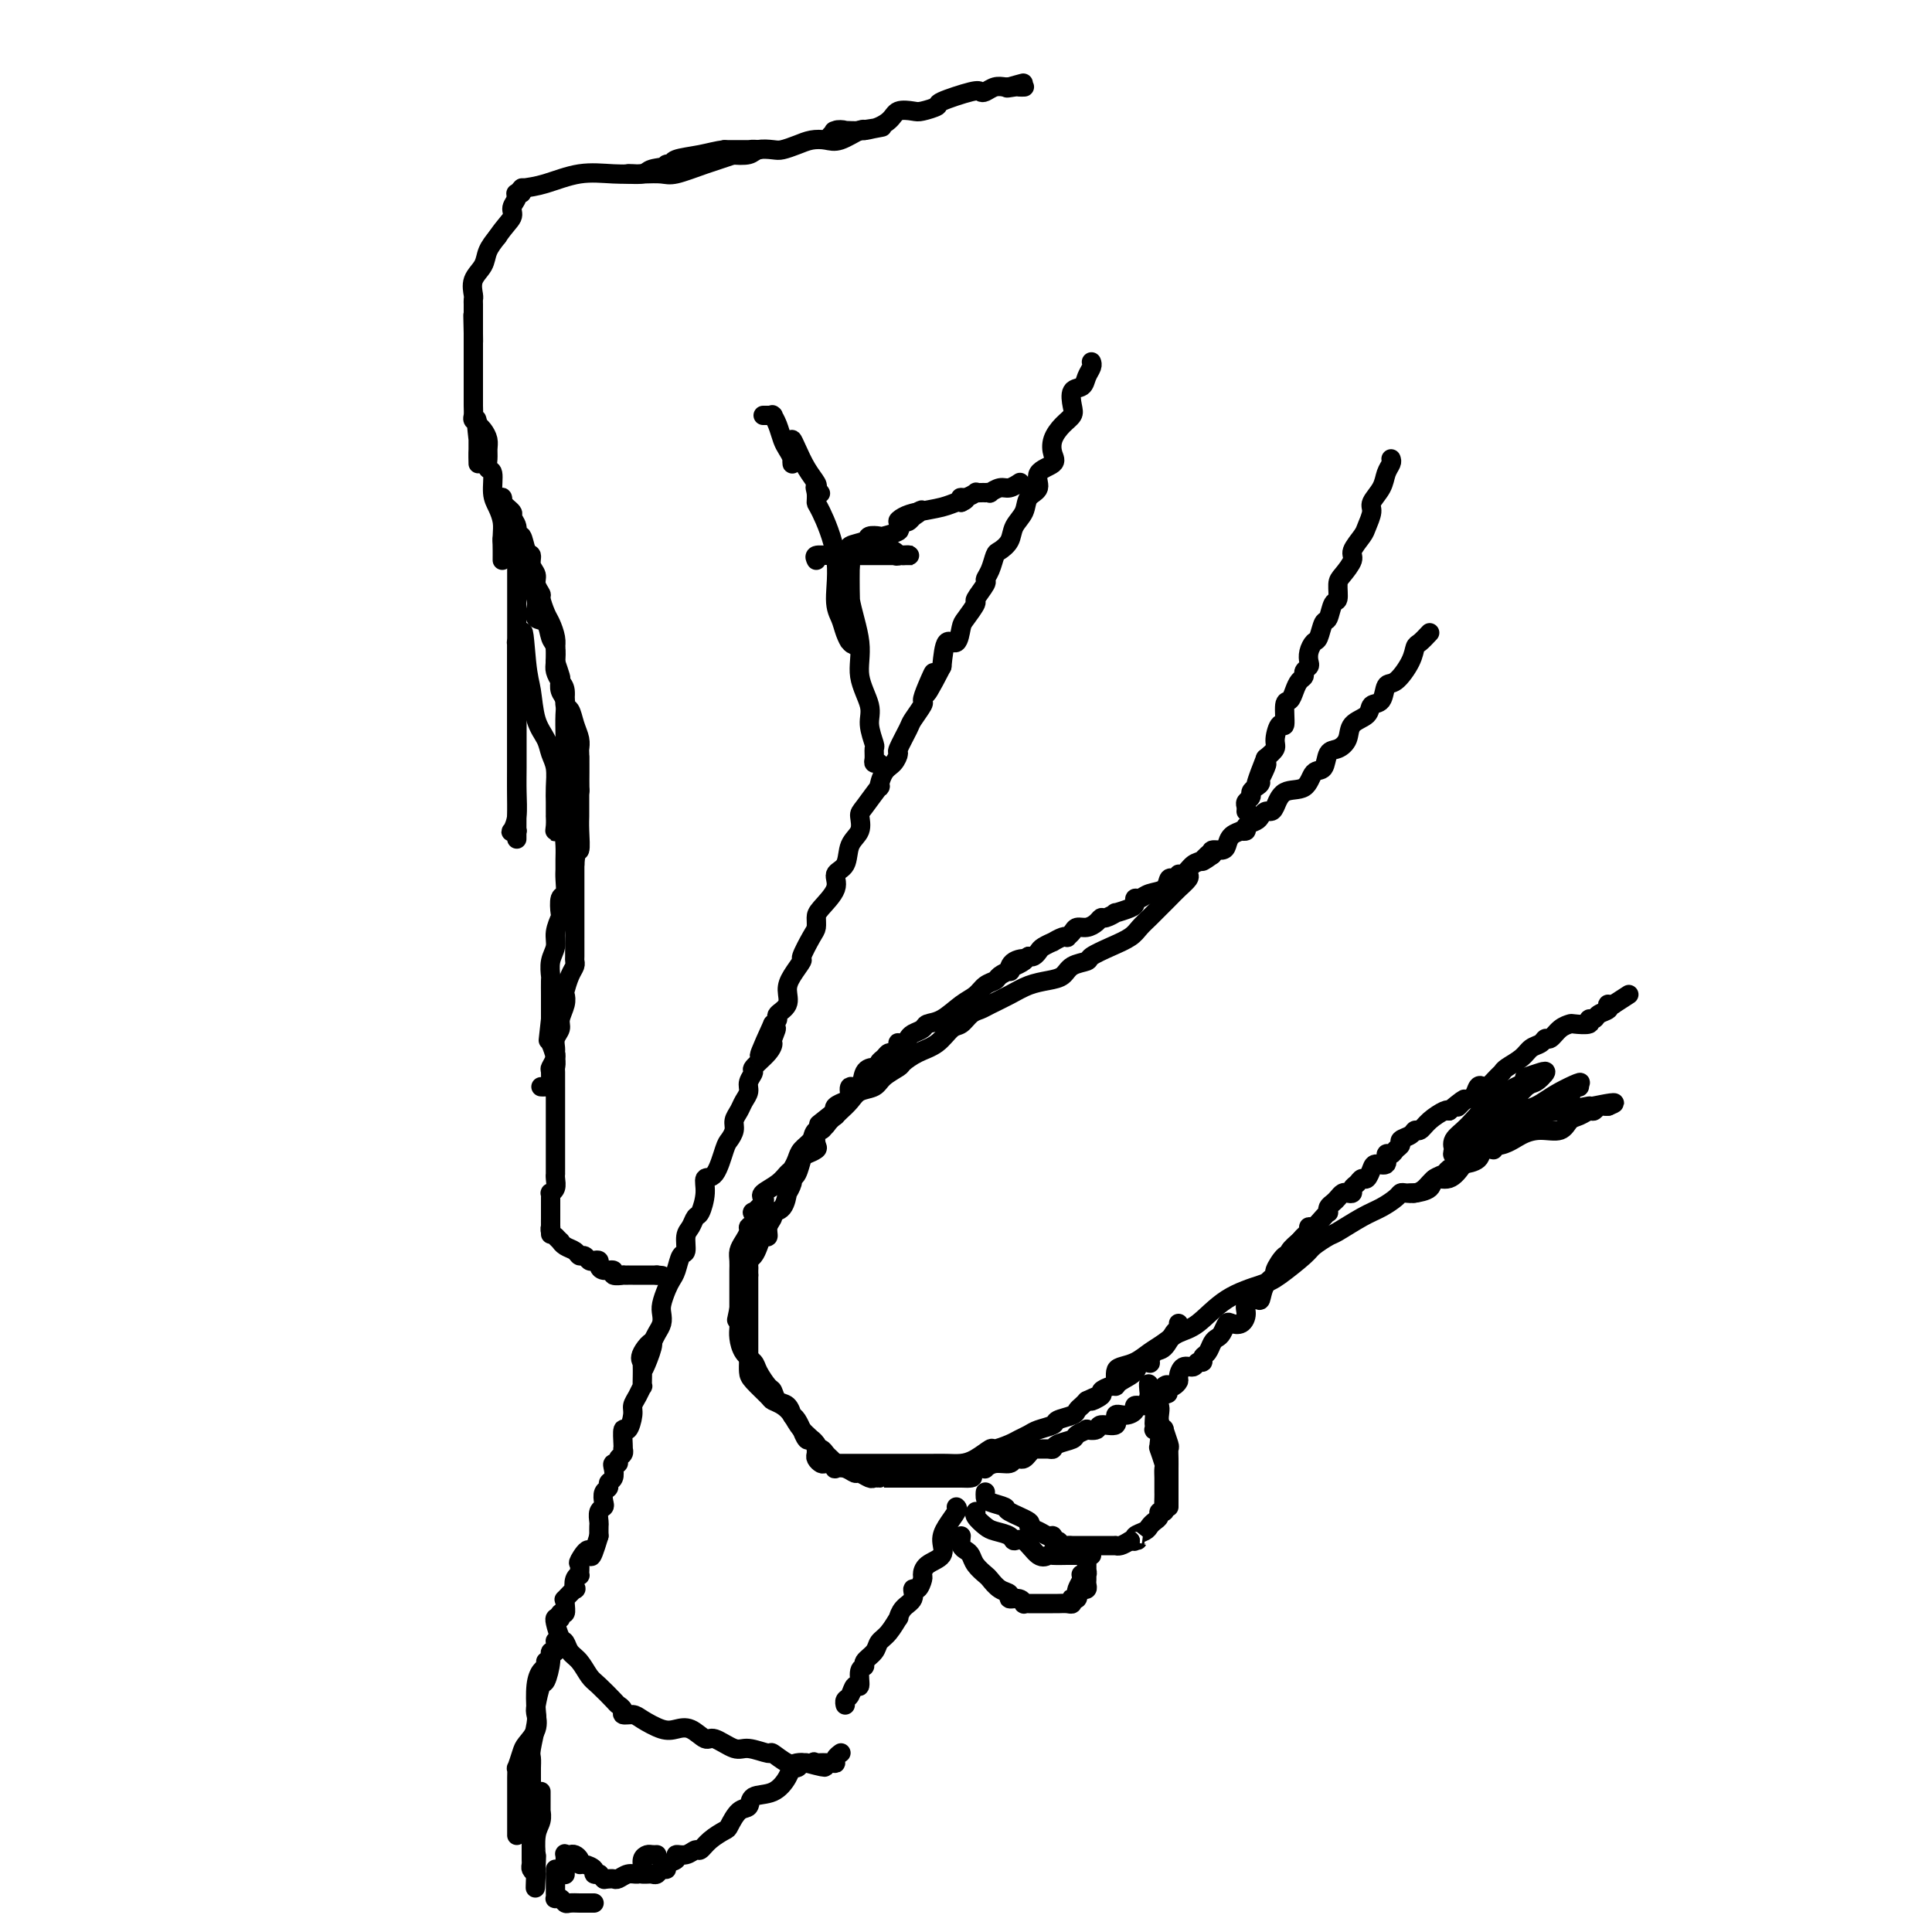 <svg viewBox='0 0 400 400' version='1.1' xmlns='http://www.w3.org/2000/svg' xmlns:xlink='http://www.w3.org/1999/xlink'><g fill='none' stroke='#000000' stroke-width='4' stroke-linecap='round' stroke-linejoin='round'><path d='M296,131c-0.742,0.791 -1.484,1.582 -2,2c-0.516,0.418 -0.805,0.462 -1,1c-0.195,0.538 -0.294,1.568 -1,3c-0.706,1.432 -2.018,3.266 -3,4c-0.982,0.734 -1.633,0.370 -2,1c-0.367,0.630 -0.451,2.255 -1,3c-0.549,0.745 -1.564,0.610 -2,1c-0.436,0.390 -0.292,1.307 -1,2c-0.708,0.693 -2.269,1.164 -3,2c-0.731,0.836 -0.633,2.039 -1,3c-0.367,0.961 -1.198,1.680 -2,2c-0.802,0.320 -1.573,0.241 -2,1c-0.427,0.759 -0.510,2.357 -1,3c-0.490,0.643 -1.388,0.330 -2,1c-0.612,0.670 -0.937,2.322 -2,3c-1.063,0.678 -2.862,0.381 -4,1c-1.138,0.619 -1.613,2.155 -2,3c-0.387,0.845 -0.686,1.000 -1,1c-0.314,0.000 -0.643,-0.154 -1,0c-0.357,0.154 -0.741,0.616 -1,1c-0.259,0.384 -0.393,0.691 -1,1c-0.607,0.309 -1.686,0.621 -2,1c-0.314,0.379 0.137,0.826 0,1c-0.137,0.174 -0.862,0.075 -1,0c-0.138,-0.075 0.309,-0.126 0,0c-0.309,0.126 -1.376,0.429 -2,1c-0.624,0.571 -0.807,1.411 -1,2c-0.193,0.589 -0.398,0.928 -1,1c-0.602,0.072 -1.601,-0.122 -2,0c-0.399,0.122 -0.200,0.561 0,1'/><path d='M251,177c-3.749,2.731 -1.621,0.559 -1,0c0.621,-0.559 -0.264,0.495 -1,1c-0.736,0.505 -1.325,0.462 -2,1c-0.675,0.538 -1.438,1.659 -2,2c-0.562,0.341 -0.922,-0.098 -1,0c-0.078,0.098 0.127,0.733 0,1c-0.127,0.267 -0.587,0.167 -1,0c-0.413,-0.167 -0.780,-0.399 -1,0c-0.220,0.399 -0.293,1.431 -1,2c-0.707,0.569 -2.046,0.677 -3,1c-0.954,0.323 -1.521,0.861 -2,1c-0.479,0.139 -0.869,-0.122 -1,0c-0.131,0.122 -0.003,0.625 0,1c0.003,0.375 -0.118,0.622 -1,1c-0.882,0.378 -2.526,0.889 -3,1c-0.474,0.111 0.221,-0.176 0,0c-0.221,0.176 -1.358,0.817 -2,1c-0.642,0.183 -0.788,-0.092 -1,0c-0.212,0.092 -0.492,0.550 -1,1c-0.508,0.450 -1.246,0.891 -2,1c-0.754,0.109 -1.524,-0.116 -2,0c-0.476,0.116 -0.657,0.571 -1,1c-0.343,0.429 -0.846,0.832 -1,1c-0.154,0.168 0.043,0.101 0,0c-0.043,-0.101 -0.326,-0.234 -1,0c-0.674,0.234 -1.739,0.837 -2,1c-0.261,0.163 0.281,-0.114 0,0c-0.281,0.114 -1.385,0.618 -2,1c-0.615,0.382 -0.743,0.641 -1,1c-0.257,0.359 -0.645,0.817 -1,1c-0.355,0.183 -0.678,0.092 -1,0'/><path d='M213,198c-6.002,3.509 -2.008,1.780 -1,1c1.008,-0.780 -0.972,-0.612 -2,0c-1.028,0.612 -1.105,1.669 -1,2c0.105,0.331 0.391,-0.063 0,0c-0.391,0.063 -1.458,0.582 -2,1c-0.542,0.418 -0.560,0.735 -1,1c-0.440,0.265 -1.302,0.476 -2,1c-0.698,0.524 -1.233,1.359 -2,2c-0.767,0.641 -1.767,1.089 -3,2c-1.233,0.911 -2.697,2.285 -4,3c-1.303,0.715 -2.443,0.770 -3,1c-0.557,0.230 -0.531,0.636 -1,1c-0.469,0.364 -1.432,0.685 -2,1c-0.568,0.315 -0.740,0.623 -1,1c-0.260,0.377 -0.609,0.823 -1,1c-0.391,0.177 -0.826,0.085 -1,0c-0.174,-0.085 -0.088,-0.163 0,0c0.088,0.163 0.177,0.568 0,1c-0.177,0.432 -0.621,0.890 -1,1c-0.379,0.110 -0.692,-0.128 -1,0c-0.308,0.128 -0.611,0.623 -1,1c-0.389,0.377 -0.862,0.635 -1,1c-0.138,0.365 0.061,0.838 0,1c-0.061,0.162 -0.380,0.012 -1,0c-0.620,-0.012 -1.541,0.115 -2,1c-0.459,0.885 -0.456,2.527 -1,3c-0.544,0.473 -1.635,-0.224 -2,0c-0.365,0.224 -0.005,1.369 0,2c0.005,0.631 -0.345,0.747 -1,1c-0.655,0.253 -1.616,0.644 -2,1c-0.384,0.356 -0.192,0.678 0,1'/><path d='M173,230c-6.366,5.070 -2.281,1.743 -1,1c1.281,-0.743 -0.244,1.096 -1,2c-0.756,0.904 -0.745,0.873 -1,1c-0.255,0.127 -0.775,0.413 -1,1c-0.225,0.587 -0.154,1.474 0,2c0.154,0.526 0.391,0.690 0,1c-0.391,0.310 -1.410,0.764 -2,1c-0.590,0.236 -0.750,0.254 -1,1c-0.250,0.746 -0.588,2.222 -1,3c-0.412,0.778 -0.897,0.860 -1,1c-0.103,0.140 0.175,0.338 0,1c-0.175,0.662 -0.802,1.787 -1,2c-0.198,0.213 0.034,-0.488 0,0c-0.034,0.488 -0.334,2.163 -1,3c-0.666,0.837 -1.698,0.836 -2,1c-0.302,0.164 0.126,0.495 0,1c-0.126,0.505 -0.807,1.186 -1,2c-0.193,0.814 0.102,1.762 0,2c-0.102,0.238 -0.602,-0.235 -1,0c-0.398,0.235 -0.695,1.176 -1,2c-0.305,0.824 -0.618,1.531 -1,2c-0.382,0.469 -0.835,0.700 -1,1c-0.165,0.300 -0.044,0.669 0,1c0.044,0.331 0.012,0.625 0,1c-0.012,0.375 -0.003,0.832 0,1c0.003,0.168 0.001,0.048 0,0c-0.001,-0.048 -0.000,-0.024 0,0'/><path d='M155,264c0.000,0.477 0.000,0.954 0,1c0.000,0.046 0.000,-0.337 0,0c0.000,0.337 0.000,1.396 0,2c-0.000,0.604 0.000,0.754 0,1c0.000,0.246 0.000,0.590 0,1c0.000,0.410 0.000,0.888 0,1c0.000,0.112 0.000,-0.143 0,0c0.000,0.143 0.000,0.682 0,1c0.000,0.318 0.000,0.413 0,1c0.000,0.587 0.000,1.664 0,2c0.000,0.336 -0.000,-0.069 0,0c0.000,0.069 0.000,0.611 0,1c0.000,0.389 0.000,0.625 0,1c0.000,0.375 0.000,0.888 0,1c0.000,0.112 -0.000,-0.176 0,0c0.000,0.176 -0.000,0.818 0,1c0.000,0.182 -0.000,-0.096 0,0c0.000,0.096 -0.000,0.564 0,1c0.000,0.436 0.000,0.839 0,1c0.000,0.161 0.000,0.081 0,0'/><path d='M155,282c0.007,-0.188 0.014,-0.377 0,0c-0.014,0.377 -0.051,1.319 0,2c0.051,0.681 0.188,1.102 1,2c0.812,0.898 2.299,2.274 3,3c0.701,0.726 0.616,0.804 1,1c0.384,0.196 1.237,0.512 2,1c0.763,0.488 1.437,1.149 2,2c0.563,0.851 1.015,1.891 2,3c0.985,1.109 2.501,2.286 3,3c0.499,0.714 -0.020,0.966 0,1c0.020,0.034 0.580,-0.148 1,0c0.420,0.148 0.701,0.628 1,1c0.299,0.372 0.616,0.636 1,1c0.384,0.364 0.835,0.830 1,1c0.165,0.170 0.044,0.046 0,0c-0.044,-0.046 -0.013,-0.013 0,0c0.013,0.013 0.006,0.007 0,0'/><path d='M173,303c0.046,0.414 0.091,0.828 0,1c-0.091,0.172 -0.319,0.102 0,0c0.319,-0.102 1.184,-0.238 2,0c0.816,0.238 1.581,0.848 2,1c0.419,0.152 0.490,-0.156 1,0c0.510,0.156 1.458,0.774 2,1c0.542,0.226 0.679,0.061 1,0c0.321,-0.061 0.828,-0.016 1,0c0.172,0.016 0.011,0.004 0,0c-0.011,-0.004 0.129,-0.001 1,0c0.871,0.001 2.472,0.000 3,0c0.528,-0.000 -0.017,-0.000 0,0c0.017,0.000 0.596,0.000 1,0c0.404,-0.000 0.633,-0.000 1,0c0.367,0.000 0.872,0.000 1,0c0.128,-0.000 -0.122,-0.000 0,0c0.122,0.000 0.615,0.000 1,0c0.385,-0.000 0.662,-0.000 1,0c0.338,0.000 0.738,0.000 1,0c0.262,-0.000 0.384,-0.000 1,0c0.616,0.000 1.724,0.000 2,0c0.276,-0.000 -0.280,-0.000 0,0c0.280,0.000 1.395,0.000 2,0c0.605,-0.000 0.701,-0.000 1,0c0.299,0.000 0.800,0.000 1,0c0.200,-0.000 0.100,-0.000 0,0'/><path d='M199,306c4.205,0.221 1.718,-0.725 1,-1c-0.718,-0.275 0.334,0.122 1,0c0.666,-0.122 0.948,-0.764 1,-1c0.052,-0.236 -0.125,-0.067 0,0c0.125,0.067 0.552,0.033 1,0c0.448,-0.033 0.918,-0.065 1,0c0.082,0.065 -0.224,0.227 0,0c0.224,-0.227 0.977,-0.845 2,-1c1.023,-0.155 2.315,0.152 3,0c0.685,-0.152 0.761,-0.762 1,-1c0.239,-0.238 0.640,-0.102 1,0c0.360,0.102 0.677,0.171 1,0c0.323,-0.171 0.650,-0.581 1,-1c0.350,-0.419 0.721,-0.847 1,-1c0.279,-0.153 0.464,-0.030 1,0c0.536,0.030 1.424,-0.033 2,0c0.576,0.033 0.842,0.163 1,0c0.158,-0.163 0.208,-0.618 1,-1c0.792,-0.382 2.325,-0.690 3,-1c0.675,-0.310 0.493,-0.623 1,-1c0.507,-0.377 1.703,-0.817 2,-1c0.297,-0.183 -0.304,-0.109 0,0c0.304,0.109 1.512,0.254 2,0c0.488,-0.254 0.254,-0.908 1,-1c0.746,-0.092 2.471,0.378 3,0c0.529,-0.378 -0.139,-1.603 0,-2c0.139,-0.397 1.084,0.035 2,0c0.916,-0.035 1.802,-0.535 2,-1c0.198,-0.465 -0.293,-0.894 0,-1c0.293,-0.106 1.369,0.113 2,0c0.631,-0.113 0.815,-0.556 1,-1'/><path d='M238,290c6.439,-2.581 3.036,-1.035 2,-1c-1.036,0.035 0.296,-1.442 1,-2c0.704,-0.558 0.779,-0.196 1,0c0.221,0.196 0.588,0.225 1,0c0.412,-0.225 0.870,-0.705 1,-1c0.130,-0.295 -0.066,-0.404 0,-1c0.066,-0.596 0.395,-1.680 1,-2c0.605,-0.320 1.486,0.122 2,0c0.514,-0.122 0.663,-0.810 1,-1c0.337,-0.190 0.864,0.118 1,0c0.136,-0.118 -0.118,-0.660 0,-1c0.118,-0.340 0.609,-0.477 1,-1c0.391,-0.523 0.681,-1.433 1,-2c0.319,-0.567 0.666,-0.791 1,-1c0.334,-0.209 0.654,-0.401 1,-1c0.346,-0.599 0.718,-1.603 1,-2c0.282,-0.397 0.475,-0.188 1,0c0.525,0.188 1.384,0.354 2,0c0.616,-0.354 0.990,-1.229 1,-2c0.010,-0.771 -0.343,-1.440 0,-2c0.343,-0.560 1.383,-1.012 2,-1c0.617,0.012 0.813,0.489 1,0c0.187,-0.489 0.366,-1.945 1,-3c0.634,-1.055 1.723,-1.710 2,-2c0.277,-0.290 -0.258,-0.215 0,-1c0.258,-0.785 1.309,-2.431 2,-3c0.691,-0.569 1.020,-0.060 1,0c-0.020,0.060 -0.390,-0.330 0,-1c0.390,-0.670 1.540,-1.620 2,-2c0.460,-0.380 0.230,-0.190 0,0'/><path d='M269,257c2.307,-2.814 2.075,-1.349 2,-1c-0.075,0.349 0.008,-0.418 0,-1c-0.008,-0.582 -0.107,-0.978 0,-1c0.107,-0.022 0.420,0.331 1,0c0.580,-0.331 1.426,-1.346 2,-2c0.574,-0.654 0.875,-0.949 1,-1c0.125,-0.051 0.075,0.140 0,0c-0.075,-0.140 -0.175,-0.612 0,-1c0.175,-0.388 0.625,-0.692 1,-1c0.375,-0.308 0.674,-0.622 1,-1c0.326,-0.378 0.679,-0.822 1,-1c0.321,-0.178 0.611,-0.090 1,0c0.389,0.090 0.878,0.184 1,0c0.122,-0.184 -0.122,-0.644 0,-1c0.122,-0.356 0.609,-0.607 1,-1c0.391,-0.393 0.687,-0.926 1,-1c0.313,-0.074 0.643,0.312 1,0c0.357,-0.312 0.740,-1.323 1,-2c0.260,-0.677 0.398,-1.022 1,-1c0.602,0.022 1.668,0.409 2,0c0.332,-0.409 -0.071,-1.615 0,-2c0.071,-0.385 0.614,0.052 1,0c0.386,-0.052 0.614,-0.592 1,-1c0.386,-0.408 0.929,-0.682 1,-1c0.071,-0.318 -0.330,-0.679 0,-1c0.330,-0.321 1.391,-0.601 2,-1c0.609,-0.399 0.765,-0.916 1,-1c0.235,-0.084 0.547,0.266 1,0c0.453,-0.266 1.045,-1.149 2,-2c0.955,-0.851 2.273,-1.672 3,-2c0.727,-0.328 0.864,-0.164 1,0'/><path d='M300,230c5.217,-4.350 2.760,-1.726 2,-1c-0.760,0.726 0.177,-0.445 1,-1c0.823,-0.555 1.534,-0.495 2,-1c0.466,-0.505 0.689,-1.574 1,-2c0.311,-0.426 0.711,-0.207 1,0c0.289,0.207 0.465,0.404 1,0c0.535,-0.404 1.427,-1.407 2,-2c0.573,-0.593 0.826,-0.774 1,-1c0.174,-0.226 0.270,-0.496 1,-1c0.730,-0.504 2.093,-1.244 3,-2c0.907,-0.756 1.359,-1.530 2,-2c0.641,-0.470 1.471,-0.637 2,-1c0.529,-0.363 0.755,-0.921 1,-1c0.245,-0.079 0.508,0.320 1,0c0.492,-0.320 1.213,-1.358 2,-2c0.787,-0.642 1.640,-0.889 2,-1c0.360,-0.111 0.228,-0.085 1,0c0.772,0.085 2.449,0.230 3,0c0.551,-0.230 -0.024,-0.836 0,-1c0.024,-0.164 0.647,0.114 1,0c0.353,-0.114 0.437,-0.619 1,-1c0.563,-0.381 1.604,-0.638 2,-1c0.396,-0.362 0.145,-0.828 0,-1c-0.145,-0.172 -0.184,-0.049 0,0c0.184,0.049 0.592,0.025 1,0'/><path d='M334,208c5.667,-3.667 2.833,-1.833 0,0'/><path d='M226,75c-0.027,-0.068 -0.053,-0.136 0,0c0.053,0.136 0.186,0.477 0,1c-0.186,0.523 -0.689,1.228 -1,2c-0.311,0.772 -0.429,1.609 -1,2c-0.571,0.391 -1.596,0.334 -2,1c-0.404,0.666 -0.186,2.055 0,3c0.186,0.945 0.340,1.447 0,2c-0.340,0.553 -1.175,1.158 -2,2c-0.825,0.842 -1.641,1.920 -2,3c-0.359,1.080 -0.261,2.161 0,3c0.261,0.839 0.685,1.435 0,2c-0.685,0.565 -2.478,1.099 -3,2c-0.522,0.901 0.226,2.170 0,3c-0.226,0.830 -1.426,1.221 -2,2c-0.574,0.779 -0.521,1.947 -1,3c-0.479,1.053 -1.490,1.990 -2,3c-0.510,1.010 -0.519,2.092 -1,3c-0.481,0.908 -1.433,1.642 -2,2c-0.567,0.358 -0.748,0.342 -1,1c-0.252,0.658 -0.573,1.992 -1,3c-0.427,1.008 -0.958,1.692 -1,2c-0.042,0.308 0.406,0.241 0,1c-0.406,0.759 -1.666,2.345 -2,3c-0.334,0.655 0.258,0.378 0,1c-0.258,0.622 -1.365,2.142 -2,3c-0.635,0.858 -0.799,1.055 -1,2c-0.201,0.945 -0.439,2.639 -1,3c-0.561,0.361 -1.446,-0.611 -2,0c-0.554,0.611 -0.777,2.806 -1,5'/><path d='M195,138c-5.206,10.125 -2.723,3.939 -2,2c0.723,-1.939 -0.316,0.370 -1,2c-0.684,1.630 -1.014,2.581 -1,3c0.014,0.419 0.372,0.307 0,1c-0.372,0.693 -1.475,2.192 -2,3c-0.525,0.808 -0.473,0.925 -1,2c-0.527,1.075 -1.634,3.109 -2,4c-0.366,0.891 0.010,0.638 0,1c-0.010,0.362 -0.405,1.340 -1,2c-0.595,0.660 -1.389,1.001 -2,2c-0.611,0.999 -1.037,2.655 -1,3c0.037,0.345 0.539,-0.622 0,0c-0.539,0.622 -2.118,2.832 -3,4c-0.882,1.168 -1.068,1.296 -1,2c0.068,0.704 0.389,1.986 0,3c-0.389,1.014 -1.488,1.760 -2,3c-0.512,1.240 -0.439,2.975 -1,4c-0.561,1.025 -1.758,1.339 -2,2c-0.242,0.661 0.469,1.669 0,3c-0.469,1.331 -2.120,2.984 -3,4c-0.880,1.016 -0.991,1.394 -1,2c-0.009,0.606 0.082,1.439 0,2c-0.082,0.561 -0.338,0.849 -1,2c-0.662,1.151 -1.730,3.165 -2,4c-0.270,0.835 0.260,0.489 0,1c-0.260,0.511 -1.309,1.877 -2,3c-0.691,1.123 -1.025,2.003 -1,3c0.025,0.997 0.409,2.113 0,3c-0.409,0.887 -1.610,1.547 -2,2c-0.390,0.453 0.031,0.701 0,1c-0.031,0.299 -0.516,0.650 -1,1'/><path d='M160,212c-5.414,11.851 -1.448,4.479 0,2c1.448,-2.479 0.379,-0.063 0,1c-0.379,1.063 -0.067,0.774 0,1c0.067,0.226 -0.111,0.966 -1,2c-0.889,1.034 -2.490,2.360 -3,3c-0.510,0.640 0.071,0.594 0,1c-0.071,0.406 -0.794,1.264 -1,2c-0.206,0.736 0.103,1.352 0,2c-0.103,0.648 -0.619,1.329 -1,2c-0.381,0.671 -0.626,1.331 -1,2c-0.374,0.669 -0.876,1.346 -1,2c-0.124,0.654 0.131,1.283 0,2c-0.131,0.717 -0.647,1.520 -1,2c-0.353,0.480 -0.542,0.637 -1,2c-0.458,1.363 -1.183,3.933 -2,5c-0.817,1.067 -1.724,0.632 -2,1c-0.276,0.368 0.080,1.539 0,3c-0.080,1.461 -0.595,3.211 -1,4c-0.405,0.789 -0.700,0.615 -1,1c-0.300,0.385 -0.605,1.328 -1,2c-0.395,0.672 -0.879,1.072 -1,2c-0.121,0.928 0.123,2.383 0,3c-0.123,0.617 -0.611,0.396 -1,1c-0.389,0.604 -0.679,2.035 -1,3c-0.321,0.965 -0.674,1.466 -1,2c-0.326,0.534 -0.626,1.102 -1,2c-0.374,0.898 -0.821,2.127 -1,3c-0.179,0.873 -0.089,1.389 0,2c0.089,0.611 0.178,1.318 0,2c-0.178,0.682 -0.622,1.338 -1,2c-0.378,0.662 -0.689,1.331 -1,2'/><path d='M135,278c-3.746,10.409 -0.611,3.432 0,1c0.611,-2.432 -1.300,-0.321 -2,1c-0.700,1.321 -0.188,1.850 0,2c0.188,0.150 0.051,-0.081 0,0c-0.051,0.081 -0.016,0.472 0,1c0.016,0.528 0.015,1.191 0,2c-0.015,0.809 -0.042,1.762 0,2c0.042,0.238 0.152,-0.240 0,0c-0.152,0.240 -0.566,1.196 -1,2c-0.434,0.804 -0.887,1.455 -1,2c-0.113,0.545 0.113,0.983 0,2c-0.113,1.017 -0.567,2.611 -1,3c-0.433,0.389 -0.847,-0.429 -1,0c-0.153,0.429 -0.045,2.104 0,3c0.045,0.896 0.027,1.015 0,1c-0.027,-0.015 -0.064,-0.162 0,0c0.064,0.162 0.227,0.634 0,1c-0.227,0.366 -0.844,0.627 -1,1c-0.156,0.373 0.150,0.859 0,1c-0.150,0.141 -0.757,-0.064 -1,0c-0.243,0.064 -0.121,0.397 0,1c0.121,0.603 0.242,1.475 0,2c-0.242,0.525 -0.849,0.704 -1,1c-0.151,0.296 0.152,0.708 0,1c-0.152,0.292 -0.759,0.463 -1,1c-0.241,0.537 -0.117,1.438 0,2c0.117,0.562 0.228,0.783 0,1c-0.228,0.217 -0.793,0.429 -1,1c-0.207,0.571 -0.056,1.500 0,2c0.056,0.500 0.016,0.571 0,1c-0.016,0.429 -0.008,1.214 0,2'/><path d='M124,318c-2.033,6.754 -1.616,3.637 -2,3c-0.384,-0.637 -1.571,1.204 -2,2c-0.429,0.796 -0.101,0.547 0,1c0.101,0.453 -0.023,1.608 0,2c0.023,0.392 0.195,0.022 0,0c-0.195,-0.022 -0.756,0.305 -1,1c-0.244,0.695 -0.171,1.757 0,2c0.171,0.243 0.439,-0.333 0,0c-0.439,0.333 -1.586,1.577 -2,2c-0.414,0.423 -0.097,0.026 0,0c0.097,-0.026 -0.026,0.319 0,1c0.026,0.681 0.203,1.698 0,2c-0.203,0.302 -0.785,-0.111 -1,0c-0.215,0.111 -0.061,0.746 0,1c0.061,0.254 0.031,0.127 0,0'/><path d='M288,95c0.100,0.266 0.199,0.531 0,1c-0.199,0.469 -0.698,1.141 -1,2c-0.302,0.859 -0.408,1.906 -1,3c-0.592,1.094 -1.669,2.237 -2,3c-0.331,0.763 0.085,1.148 0,2c-0.085,0.852 -0.670,2.172 -1,3c-0.330,0.828 -0.404,1.165 -1,2c-0.596,0.835 -1.714,2.168 -2,3c-0.286,0.832 0.260,1.162 0,2c-0.260,0.838 -1.327,2.183 -2,3c-0.673,0.817 -0.954,1.106 -1,2c-0.046,0.894 0.142,2.394 0,3c-0.142,0.606 -0.615,0.319 -1,1c-0.385,0.681 -0.681,2.332 -1,3c-0.319,0.668 -0.660,0.354 -1,1c-0.340,0.646 -0.678,2.253 -1,3c-0.322,0.747 -0.626,0.634 -1,1c-0.374,0.366 -0.817,1.212 -1,2c-0.183,0.788 -0.104,1.520 0,2c0.104,0.480 0.235,0.708 0,1c-0.235,0.292 -0.836,0.646 -1,1c-0.164,0.354 0.110,0.707 0,1c-0.110,0.293 -0.603,0.525 -1,1c-0.397,0.475 -0.697,1.193 -1,2c-0.303,0.807 -0.607,1.704 -1,2c-0.393,0.296 -0.874,-0.010 -1,1c-0.126,1.010 0.104,3.334 0,4c-0.104,0.666 -0.543,-0.327 -1,0c-0.457,0.327 -0.931,1.973 -1,3c-0.069,1.027 0.266,1.436 0,2c-0.266,0.564 -1.133,1.282 -2,2'/><path d='M262,157c-3.958,10.013 -0.854,4.045 0,2c0.854,-2.045 -0.541,-0.167 -1,1c-0.459,1.167 0.017,1.622 0,2c-0.017,0.378 -0.526,0.678 -1,1c-0.474,0.322 -0.912,0.664 -1,1c-0.088,0.336 0.172,0.664 0,1c-0.172,0.336 -0.778,0.678 -1,1c-0.222,0.322 -0.059,0.622 0,1c0.059,0.378 0.016,0.832 0,1c-0.016,0.168 -0.005,0.048 0,0c0.005,-0.048 0.002,-0.024 0,0'/><path d='M198,312c0.190,0.153 0.380,0.306 0,1c-0.380,0.694 -1.332,1.930 -2,3c-0.668,1.070 -1.054,1.973 -1,3c0.054,1.027 0.548,2.178 0,3c-0.548,0.822 -2.137,1.315 -3,2c-0.863,0.685 -1.000,1.563 -1,2c0.000,0.437 0.137,0.434 0,1c-0.137,0.566 -0.549,1.701 -1,2c-0.451,0.299 -0.943,-0.238 -1,0c-0.057,0.238 0.319,1.250 0,2c-0.319,0.750 -1.332,1.236 -2,2c-0.668,0.764 -0.990,1.804 -1,2c-0.010,0.196 0.291,-0.452 0,0c-0.291,0.452 -1.173,2.006 -2,3c-0.827,0.994 -1.599,1.430 -2,2c-0.401,0.570 -0.432,1.275 -1,2c-0.568,0.725 -1.672,1.471 -2,2c-0.328,0.529 0.120,0.842 0,1c-0.120,0.158 -0.806,0.160 -1,1c-0.194,0.840 0.106,2.516 0,3c-0.106,0.484 -0.617,-0.224 -1,0c-0.383,0.224 -0.639,1.380 -1,2c-0.361,0.620 -0.828,0.705 -1,1c-0.172,0.295 -0.049,0.798 0,1c0.049,0.202 0.025,0.101 0,0'/><path d='M115,335c-0.088,0.100 -0.175,0.200 0,1c0.175,0.800 0.614,2.301 1,3c0.386,0.699 0.721,0.595 1,1c0.279,0.405 0.502,1.320 1,2c0.498,0.680 1.271,1.124 2,2c0.729,0.876 1.415,2.185 2,3c0.585,0.815 1.069,1.136 2,2c0.931,0.864 2.308,2.269 3,3c0.692,0.731 0.697,0.786 1,1c0.303,0.214 0.903,0.587 1,1c0.097,0.413 -0.308,0.868 0,1c0.308,0.132 1.331,-0.058 2,0c0.669,0.058 0.984,0.363 2,1c1.016,0.637 2.731,1.604 4,2c1.269,0.396 2.090,0.219 3,0c0.910,-0.219 1.908,-0.480 3,0c1.092,0.480 2.279,1.702 3,2c0.721,0.298 0.975,-0.329 2,0c1.025,0.329 2.820,1.612 4,2c1.180,0.388 1.744,-0.120 3,0c1.256,0.120 3.204,0.869 4,1c0.796,0.131 0.440,-0.357 1,0c0.560,0.357 2.035,1.558 3,2c0.965,0.442 1.418,0.126 2,0c0.582,-0.126 1.291,-0.063 2,0'/><path d='M167,365c6.320,1.702 3.119,0.457 2,0c-1.119,-0.457 -0.157,-0.125 0,0c0.157,0.125 -0.490,0.044 0,0c0.490,-0.044 2.117,-0.050 3,0c0.883,0.050 1.020,0.158 1,0c-0.020,-0.158 -0.198,-0.581 0,-1c0.198,-0.419 0.771,-0.834 1,-1c0.229,-0.166 0.115,-0.083 0,0'/><path d='M115,340c-0.032,-0.234 -0.064,-0.468 0,0c0.064,0.468 0.225,1.638 0,2c-0.225,0.362 -0.834,-0.086 -1,0c-0.166,0.086 0.113,0.704 0,2c-0.113,1.296 -0.617,3.270 -1,4c-0.383,0.730 -0.645,0.216 -1,1c-0.355,0.784 -0.802,2.866 -1,4c-0.198,1.134 -0.148,1.321 0,2c0.148,0.679 0.393,1.851 0,3c-0.393,1.149 -1.426,2.276 -2,3c-0.574,0.724 -0.690,1.044 -1,2c-0.310,0.956 -0.815,2.546 -1,3c-0.185,0.454 -0.050,-0.229 0,0c0.050,0.229 0.013,1.370 0,2c-0.013,0.630 -0.004,0.750 0,1c0.004,0.250 0.001,0.631 0,1c-0.001,0.369 -0.000,0.726 0,1c0.000,0.274 0.000,0.464 0,1c-0.000,0.536 -0.000,1.418 0,2c0.000,0.582 0.000,0.864 0,1c-0.000,0.136 -0.000,0.126 0,0c0.000,-0.126 0.000,-0.370 0,0c-0.000,0.370 -0.000,1.352 0,2c0.000,0.648 0.000,0.962 0,1c-0.000,0.038 -0.000,-0.200 0,0c0.000,0.200 0.000,0.837 0,1c-0.000,0.163 -0.000,-0.148 0,0c0.000,0.148 0.000,0.757 0,1c-0.000,0.243 -0.000,0.122 0,0'/><path d='M166,365c-0.324,0.460 -0.647,0.920 -1,1c-0.353,0.080 -0.734,-0.220 -1,0c-0.266,0.220 -0.417,0.960 -1,2c-0.583,1.040 -1.599,2.380 -3,3c-1.401,0.620 -3.186,0.518 -4,1c-0.814,0.482 -0.658,1.546 -1,2c-0.342,0.454 -1.181,0.297 -2,1c-0.819,0.703 -1.619,2.264 -2,3c-0.381,0.736 -0.342,0.646 -1,1c-0.658,0.354 -2.013,1.152 -3,2c-0.987,0.848 -1.607,1.747 -2,2c-0.393,0.253 -0.558,-0.140 -1,0c-0.442,0.140 -1.161,0.812 -2,1c-0.839,0.188 -1.797,-0.108 -2,0c-0.203,0.108 0.349,0.621 0,1c-0.349,0.379 -1.599,0.623 -2,1c-0.401,0.377 0.047,0.886 0,1c-0.047,0.114 -0.591,-0.165 -1,0c-0.409,0.165 -0.684,0.776 -1,1c-0.316,0.224 -0.673,0.060 -1,0c-0.327,-0.060 -0.624,-0.016 -1,0c-0.376,0.016 -0.832,0.004 -1,0c-0.168,-0.004 -0.048,-0.001 0,0c0.048,0.001 0.024,0.001 0,0'/><path d='M113,344c0.083,0.364 0.167,0.727 0,1c-0.167,0.273 -0.584,0.455 -1,1c-0.416,0.545 -0.829,1.455 -1,3c-0.171,1.545 -0.098,3.727 0,5c0.098,1.273 0.222,1.638 0,3c-0.222,1.362 -0.792,3.721 -1,5c-0.208,1.279 -0.056,1.477 0,2c0.056,0.523 0.015,1.371 0,2c-0.015,0.629 -0.004,1.041 0,2c0.004,0.959 0.001,2.466 0,3c-0.001,0.534 -0.000,0.095 0,0c0.000,-0.095 0.000,0.153 0,1c-0.000,0.847 -0.000,2.291 0,3c0.000,0.709 0.000,0.681 0,1c-0.000,0.319 -0.000,0.986 0,2c0.000,1.014 0.000,2.376 0,3c-0.000,0.624 -0.000,0.510 0,1c0.000,0.490 0.000,1.584 0,2c-0.000,0.416 -0.001,0.153 0,0c0.001,-0.153 0.003,-0.196 0,0c-0.003,0.196 -0.011,0.630 0,1c0.011,0.370 0.041,0.677 0,1c-0.041,0.323 -0.155,0.664 0,1c0.155,0.336 0.577,0.668 1,1'/><path d='M111,388c-0.314,6.421 -0.098,0.473 0,-2c0.098,-2.473 0.079,-1.470 0,-2c-0.079,-0.530 -0.217,-2.594 0,-4c0.217,-1.406 0.790,-2.155 1,-3c0.210,-0.845 0.056,-1.785 0,-2c-0.056,-0.215 -0.015,0.296 0,0c0.015,-0.296 0.004,-1.400 0,-2c-0.004,-0.600 -0.001,-0.697 0,-1c0.001,-0.303 0.000,-0.812 0,-1c-0.000,-0.188 -0.000,-0.054 0,0c0.000,0.054 0.000,0.027 0,0'/><path d='M115,387c0.000,0.416 0.000,0.832 0,1c-0.000,0.168 -0.000,0.087 0,0c0.000,-0.087 0.000,-0.182 0,0c-0.000,0.182 -0.000,0.640 0,1c0.000,0.360 0.000,0.622 0,1c-0.000,0.378 -0.001,0.872 0,1c0.001,0.128 0.003,-0.110 0,0c-0.003,0.110 -0.012,0.569 0,1c0.012,0.431 0.044,0.833 0,1c-0.044,0.167 -0.163,0.097 0,0c0.163,-0.097 0.607,-0.222 1,0c0.393,0.222 0.735,0.792 1,1c0.265,0.208 0.453,0.056 1,0c0.547,-0.056 1.453,-0.015 2,0c0.547,0.015 0.734,0.004 1,0c0.266,-0.004 0.610,-0.001 1,0c0.390,0.001 0.826,0.000 1,0c0.174,-0.000 0.087,-0.000 0,0'/><path d='M117,388c-0.000,0.099 -0.001,0.198 0,0c0.001,-0.198 0.003,-0.694 0,-1c-0.003,-0.306 -0.012,-0.422 0,-1c0.012,-0.578 0.046,-1.616 0,-2c-0.046,-0.384 -0.170,-0.113 0,0c0.170,0.113 0.636,0.068 1,0c0.364,-0.068 0.627,-0.159 1,0c0.373,0.159 0.855,0.568 1,1c0.145,0.432 -0.049,0.886 0,1c0.049,0.114 0.339,-0.113 1,0c0.661,0.113 1.693,0.565 2,1c0.307,0.435 -0.110,0.852 0,1c0.110,0.148 0.748,0.026 1,0c0.252,-0.026 0.119,0.045 0,0c-0.119,-0.045 -0.224,-0.204 0,0c0.224,0.204 0.778,0.773 1,1c0.222,0.227 0.111,0.114 0,0'/><path d='M125,389c0.327,0.008 0.654,0.017 1,0c0.346,-0.017 0.709,-0.059 1,0c0.291,0.059 0.508,0.220 1,0c0.492,-0.220 1.259,-0.819 2,-1c0.741,-0.181 1.455,0.057 2,0c0.545,-0.057 0.920,-0.407 1,-1c0.080,-0.593 -0.136,-1.427 0,-2c0.136,-0.573 0.624,-0.886 1,-1c0.376,-0.114 0.640,-0.031 1,0c0.360,0.031 0.817,0.009 1,0c0.183,-0.009 0.091,-0.004 0,0'/><path d='M246,181c0.179,0.244 0.357,0.488 0,1c-0.357,0.512 -1.251,1.292 -2,2c-0.749,0.708 -1.354,1.344 -2,2c-0.646,0.656 -1.333,1.330 -2,2c-0.667,0.670 -1.314,1.335 -2,2c-0.686,0.665 -1.411,1.330 -2,2c-0.589,0.670 -1.043,1.344 -2,2c-0.957,0.656 -2.416,1.293 -4,2c-1.584,0.707 -3.294,1.485 -4,2c-0.706,0.515 -0.408,0.767 -1,1c-0.592,0.233 -2.075,0.446 -3,1c-0.925,0.554 -1.291,1.447 -2,2c-0.709,0.553 -1.761,0.764 -3,1c-1.239,0.236 -2.663,0.496 -4,1c-1.337,0.504 -2.585,1.253 -4,2c-1.415,0.747 -2.997,1.494 -4,2c-1.003,0.506 -1.425,0.772 -2,1c-0.575,0.228 -1.301,0.417 -2,1c-0.699,0.583 -1.372,1.561 -2,2c-0.628,0.439 -1.213,0.341 -2,1c-0.787,0.659 -1.776,2.077 -3,3c-1.224,0.923 -2.683,1.350 -4,2c-1.317,0.650 -2.492,1.521 -3,2c-0.508,0.479 -0.348,0.565 -1,1c-0.652,0.435 -2.115,1.219 -3,2c-0.885,0.781 -1.193,1.557 -2,2c-0.807,0.443 -2.113,0.552 -3,1c-0.887,0.448 -1.354,1.236 -2,2c-0.646,0.764 -1.470,1.504 -2,2c-0.530,0.496 -0.765,0.748 -1,1'/><path d='M173,231c-4.672,3.667 -2.351,2.333 -2,2c0.351,-0.333 -1.268,0.334 -2,1c-0.732,0.666 -0.577,1.329 -1,2c-0.423,0.671 -1.424,1.348 -2,2c-0.576,0.652 -0.726,1.277 -1,2c-0.274,0.723 -0.673,1.542 -1,2c-0.327,0.458 -0.583,0.555 -1,1c-0.417,0.445 -0.995,1.237 -2,2c-1.005,0.763 -2.438,1.495 -3,2c-0.562,0.505 -0.255,0.783 0,1c0.255,0.217 0.457,0.373 0,1c-0.457,0.627 -1.572,1.725 -2,2c-0.428,0.275 -0.170,-0.274 0,0c0.170,0.274 0.252,1.372 0,2c-0.252,0.628 -0.838,0.787 -1,1c-0.162,0.213 0.100,0.481 0,1c-0.100,0.519 -0.563,1.291 -1,2c-0.437,0.709 -0.849,1.356 -1,2c-0.151,0.644 -0.040,1.286 0,2c0.040,0.714 0.011,1.501 0,2c-0.011,0.499 -0.003,0.711 0,1c0.003,0.289 0.001,0.654 0,1c-0.001,0.346 -0.000,0.671 0,1c0.000,0.329 0.000,0.662 0,1c-0.000,0.338 -0.000,0.682 0,1c0.000,0.318 0.000,0.611 0,1c-0.000,0.389 -0.000,0.874 0,1c0.000,0.126 0.000,-0.107 0,0c-0.000,0.107 -0.000,0.553 0,1'/><path d='M153,271c-0.833,4.000 -0.417,2.000 0,0'/><path d='M153,274c0.015,0.274 0.030,0.547 0,1c-0.030,0.453 -0.107,1.085 0,2c0.107,0.915 0.396,2.114 1,3c0.604,0.886 1.523,1.460 2,2c0.477,0.540 0.513,1.047 1,2c0.487,0.953 1.427,2.354 2,3c0.573,0.646 0.781,0.537 1,1c0.219,0.463 0.450,1.497 1,2c0.550,0.503 1.418,0.476 2,1c0.582,0.524 0.878,1.598 1,2c0.122,0.402 0.070,0.130 0,0c-0.070,-0.130 -0.159,-0.118 0,0c0.159,0.118 0.567,0.342 1,1c0.433,0.658 0.890,1.749 1,2c0.110,0.251 -0.128,-0.339 0,0c0.128,0.339 0.622,1.606 1,2c0.378,0.394 0.640,-0.086 1,0c0.360,0.086 0.817,0.739 1,1c0.183,0.261 0.091,0.131 0,0'/><path d='M169,300c0.026,0.340 0.052,0.679 0,1c-0.052,0.321 -0.181,0.622 0,1c0.181,0.378 0.674,0.833 1,1c0.326,0.167 0.486,0.045 1,0c0.514,-0.045 1.384,-0.012 2,0c0.616,0.012 0.979,0.003 2,0c1.021,-0.003 2.700,-0.001 4,0c1.300,0.001 2.221,0.000 3,0c0.779,-0.000 1.415,-0.000 2,0c0.585,0.000 1.118,-0.000 2,0c0.882,0.000 2.112,0.000 3,0c0.888,-0.000 1.434,-0.002 2,0c0.566,0.002 1.154,0.007 2,0c0.846,-0.007 1.951,-0.025 3,0c1.049,0.025 2.042,0.095 3,0c0.958,-0.095 1.881,-0.354 3,-1c1.119,-0.646 2.436,-1.679 3,-2c0.564,-0.321 0.376,0.069 1,0c0.624,-0.069 2.059,-0.596 3,-1c0.941,-0.404 1.388,-0.686 2,-1c0.612,-0.314 1.390,-0.662 2,-1c0.610,-0.338 1.052,-0.668 2,-1c0.948,-0.332 2.400,-0.666 3,-1c0.600,-0.334 0.346,-0.667 1,-1c0.654,-0.333 2.217,-0.667 3,-1c0.783,-0.333 0.788,-0.667 1,-1c0.212,-0.333 0.632,-0.667 1,-1c0.368,-0.333 0.684,-0.667 1,-1'/><path d='M225,290c4.120,-1.962 1.419,-0.367 1,0c-0.419,0.367 1.444,-0.492 2,-1c0.556,-0.508 -0.194,-0.663 0,-1c0.194,-0.337 1.332,-0.854 2,-1c0.668,-0.146 0.866,0.080 1,0c0.134,-0.080 0.203,-0.464 1,-1c0.797,-0.536 2.321,-1.223 3,-2c0.679,-0.777 0.513,-1.645 1,-2c0.487,-0.355 1.625,-0.197 2,0c0.375,0.197 -0.015,0.432 0,0c0.015,-0.432 0.435,-1.531 1,-2c0.565,-0.469 1.276,-0.308 2,-1c0.724,-0.692 1.462,-2.237 2,-3c0.538,-0.763 0.876,-0.744 1,-1c0.124,-0.256 0.036,-0.787 0,-1c-0.036,-0.213 -0.018,-0.106 0,0'/><path d='M231,286c-0.041,-0.749 -0.083,-1.499 0,-2c0.083,-0.501 0.290,-0.754 1,-1c0.710,-0.246 1.924,-0.486 3,-1c1.076,-0.514 2.014,-1.303 3,-2c0.986,-0.697 2.021,-1.304 3,-2c0.979,-0.696 1.901,-1.483 3,-2c1.099,-0.517 2.375,-0.765 4,-2c1.625,-1.235 3.599,-3.457 6,-5c2.401,-1.543 5.228,-2.407 7,-3c1.772,-0.593 2.488,-0.917 4,-2c1.512,-1.083 3.818,-2.927 5,-4c1.182,-1.073 1.239,-1.375 2,-2c0.761,-0.625 2.225,-1.571 3,-2c0.775,-0.429 0.862,-0.339 2,-1c1.138,-0.661 3.326,-2.072 5,-3c1.674,-0.928 2.833,-1.372 4,-2c1.167,-0.628 2.343,-1.438 3,-2c0.657,-0.562 0.794,-0.875 1,-1c0.206,-0.125 0.479,-0.061 1,0c0.521,0.061 1.290,0.119 2,0c0.710,-0.119 1.360,-0.414 2,-1c0.640,-0.586 1.268,-1.463 2,-2c0.732,-0.537 1.566,-0.734 2,-1c0.434,-0.266 0.468,-0.601 1,-1c0.532,-0.399 1.562,-0.863 2,-1c0.438,-0.137 0.285,0.054 1,0c0.715,-0.054 2.296,-0.354 3,-1c0.704,-0.646 0.529,-1.637 1,-2c0.471,-0.363 1.588,-0.098 2,0c0.412,0.098 0.118,0.028 0,0c-0.118,-0.028 -0.059,-0.014 0,0'/><path d='M292,247c0.511,-0.013 1.021,-0.026 1,0c-0.021,0.026 -0.574,0.089 0,0c0.574,-0.089 2.276,-0.332 3,-1c0.724,-0.668 0.469,-1.761 1,-2c0.531,-0.239 1.849,0.374 3,0c1.151,-0.374 2.134,-1.737 3,-3c0.866,-1.263 1.615,-2.428 3,-3c1.385,-0.572 3.407,-0.552 5,-1c1.593,-0.448 2.758,-1.362 4,-2c1.242,-0.638 2.560,-0.998 4,-1c1.440,-0.002 3.002,0.354 4,0c0.998,-0.354 1.433,-1.419 2,-2c0.567,-0.581 1.265,-0.677 2,-1c0.735,-0.323 1.507,-0.871 2,-1c0.493,-0.129 0.706,0.162 1,0c0.294,-0.162 0.667,-0.775 1,-1c0.333,-0.225 0.625,-0.060 1,0c0.375,0.060 0.832,0.016 1,0c0.168,-0.016 0.048,-0.005 0,0c-0.048,0.005 -0.024,0.002 0,0'/><path d='M333,229c3.489,-1.378 -1.287,-0.321 -3,0c-1.713,0.321 -0.362,-0.092 -1,0c-0.638,0.092 -3.264,0.688 -6,1c-2.736,0.312 -5.580,0.340 -7,1c-1.420,0.660 -1.414,1.953 -3,3c-1.586,1.047 -4.763,1.850 -6,2c-1.237,0.150 -0.532,-0.352 -1,0c-0.468,0.352 -2.108,1.558 -3,2c-0.892,0.442 -1.037,0.120 -1,0c0.037,-0.120 0.256,-0.038 0,0c-0.256,0.038 -0.986,0.034 -1,0c-0.014,-0.034 0.687,-0.096 1,0c0.313,0.096 0.237,0.352 1,0c0.763,-0.352 2.365,-1.311 4,-2c1.635,-0.689 3.303,-1.107 5,-2c1.697,-0.893 3.425,-2.262 5,-3c1.575,-0.738 2.999,-0.846 4,-1c1.001,-0.154 1.579,-0.353 2,-1c0.421,-0.647 0.685,-1.742 1,-2c0.315,-0.258 0.682,0.323 1,0c0.318,-0.323 0.585,-1.548 1,-2c0.415,-0.452 0.976,-0.129 1,0c0.024,0.129 -0.488,0.065 -1,0'/><path d='M326,225c3.115,-1.947 -0.599,-0.315 -3,1c-2.401,1.315 -3.490,2.313 -5,3c-1.510,0.687 -3.441,1.063 -5,2c-1.559,0.937 -2.745,2.433 -4,3c-1.255,0.567 -2.580,0.204 -3,0c-0.420,-0.204 0.065,-0.247 0,0c-0.065,0.247 -0.681,0.786 0,0c0.681,-0.786 2.659,-2.896 4,-4c1.341,-1.104 2.046,-1.201 3,-2c0.954,-0.799 2.159,-2.299 3,-3c0.841,-0.701 1.320,-0.603 2,-1c0.680,-0.397 1.563,-1.291 1,-1c-0.563,0.291 -2.572,1.765 -3,2c-0.428,0.235 0.725,-0.768 0,0c-0.725,0.768 -3.330,3.308 -5,5c-1.670,1.692 -2.406,2.536 -3,3c-0.594,0.464 -1.044,0.548 -2,1c-0.956,0.452 -2.416,1.272 -3,2c-0.584,0.728 -0.292,1.364 0,2'/><path d='M303,238c-2.926,2.327 -2.240,0.644 -2,0c0.240,-0.644 0.035,-0.251 0,0c-0.035,0.251 0.102,0.358 0,0c-0.102,-0.358 -0.441,-1.181 0,-2c0.441,-0.819 1.663,-1.635 3,-3c1.337,-1.365 2.788,-3.281 5,-5c2.212,-1.719 5.184,-3.242 7,-4c1.816,-0.758 2.476,-0.753 3,-1c0.524,-0.247 0.914,-0.747 1,-1c0.086,-0.253 -0.131,-0.261 -1,0c-0.869,0.261 -2.391,0.789 -3,1c-0.609,0.211 -0.304,0.106 0,0'/><path d='M120,157c0.000,-0.220 0.001,-0.440 0,0c-0.001,0.440 -0.003,1.539 0,2c0.003,0.461 0.011,0.283 0,1c-0.011,0.717 -0.040,2.329 0,3c0.040,0.671 0.151,0.402 0,1c-0.151,0.598 -0.562,2.064 -1,3c-0.438,0.936 -0.902,1.343 -1,2c-0.098,0.657 0.170,1.566 0,2c-0.170,0.434 -0.778,0.394 -1,1c-0.222,0.606 -0.059,1.858 0,3c0.059,1.142 0.012,2.174 0,3c-0.012,0.826 0.011,1.448 0,2c-0.011,0.552 -0.054,1.035 0,2c0.054,0.965 0.207,2.411 0,3c-0.207,0.589 -0.772,0.321 -1,1c-0.228,0.679 -0.117,2.306 0,3c0.117,0.694 0.242,0.456 0,1c-0.242,0.544 -0.849,1.870 -1,3c-0.151,1.130 0.156,2.064 0,3c-0.156,0.936 -0.774,1.874 -1,3c-0.226,1.126 -0.061,2.440 0,3c0.061,0.560 0.016,0.367 0,1c-0.016,0.633 -0.004,2.094 0,3c0.004,0.906 0.001,1.259 0,2c-0.001,0.741 -0.001,1.871 0,3'/><path d='M114,211c-0.933,8.404 -0.264,2.413 0,1c0.264,-1.413 0.123,1.752 0,3c-0.123,1.248 -0.229,0.579 0,1c0.229,0.421 0.793,1.933 1,3c0.207,1.067 0.055,1.689 0,2c-0.055,0.311 -0.015,0.312 0,1c0.015,0.688 0.004,2.062 0,3c-0.004,0.938 -0.001,1.440 0,2c0.001,0.560 0.000,1.177 0,2c-0.000,0.823 -0.000,1.853 0,2c0.000,0.147 0.000,-0.587 0,0c-0.000,0.587 -0.000,2.495 0,3c0.000,0.505 0.000,-0.394 0,0c-0.000,0.394 -0.000,2.080 0,3c0.000,0.920 0.000,1.072 0,1c-0.000,-0.072 -0.000,-0.369 0,0c0.000,0.369 0.000,1.405 0,2c-0.000,0.595 -0.000,0.750 0,1c0.000,0.250 0.001,0.595 0,1c-0.001,0.405 -0.004,0.869 0,1c0.004,0.131 0.015,-0.071 0,0c-0.015,0.071 -0.057,0.414 0,1c0.057,0.586 0.211,1.414 0,2c-0.211,0.586 -0.789,0.931 -1,1c-0.211,0.069 -0.057,-0.136 0,0c0.057,0.136 0.015,0.615 0,1c-0.015,0.385 -0.004,0.678 0,1c0.004,0.322 0.001,0.674 0,1c-0.001,0.326 -0.000,0.626 0,1c0.000,0.374 0.000,0.821 0,1c-0.000,0.179 -0.000,0.089 0,0'/><path d='M114,252c0.001,6.505 0.004,2.269 0,1c-0.004,-1.269 -0.015,0.431 0,1c0.015,0.569 0.055,0.008 0,0c-0.055,-0.008 -0.207,0.538 0,1c0.207,0.462 0.773,0.841 1,1c0.227,0.159 0.115,0.098 0,0c-0.115,-0.098 -0.234,-0.234 0,0c0.234,0.234 0.822,0.837 1,1c0.178,0.163 -0.055,-0.115 0,0c0.055,0.115 0.396,0.623 1,1c0.604,0.377 1.471,0.623 2,1c0.529,0.377 0.720,0.885 1,1c0.280,0.115 0.649,-0.163 1,0c0.351,0.163 0.684,0.766 1,1c0.316,0.234 0.615,0.100 1,0c0.385,-0.100 0.858,-0.167 1,0c0.142,0.167 -0.045,0.566 0,1c0.045,0.434 0.323,0.901 1,1c0.677,0.099 1.755,-0.170 2,0c0.245,0.170 -0.341,0.777 0,1c0.341,0.223 1.610,0.060 2,0c0.390,-0.060 -0.098,-0.016 0,0c0.098,0.016 0.781,0.004 1,0c0.219,-0.004 -0.026,-0.001 0,0c0.026,0.001 0.322,0.000 1,0c0.678,-0.000 1.738,-0.000 2,0c0.262,0.000 -0.276,0.000 0,0c0.276,-0.000 1.364,-0.000 2,0c0.636,0.000 0.818,0.000 1,0'/><path d='M136,264c1.833,0.167 0.917,0.083 0,0'/><path d='M112,225c0.309,0.023 0.618,0.046 1,0c0.382,-0.046 0.838,-0.163 1,0c0.162,0.163 0.029,0.604 0,0c-0.029,-0.604 0.045,-2.255 0,-3c-0.045,-0.745 -0.209,-0.584 0,-1c0.209,-0.416 0.792,-1.410 1,-2c0.208,-0.590 0.041,-0.776 0,-1c-0.041,-0.224 0.045,-0.486 0,-1c-0.045,-0.514 -0.222,-1.280 0,-2c0.222,-0.720 0.843,-1.396 1,-2c0.157,-0.604 -0.151,-1.138 0,-2c0.151,-0.862 0.762,-2.052 1,-3c0.238,-0.948 0.102,-1.655 0,-2c-0.102,-0.345 -0.171,-0.328 0,-1c0.171,-0.672 0.582,-2.033 1,-3c0.418,-0.967 0.844,-1.542 1,-2c0.156,-0.458 0.042,-0.800 0,-1c-0.042,-0.200 -0.011,-0.257 0,-1c0.011,-0.743 0.003,-2.173 0,-3c-0.003,-0.827 -0.001,-1.050 0,-1c0.001,0.050 0.000,0.374 0,0c-0.000,-0.374 -0.000,-1.445 0,-2c0.000,-0.555 0.000,-0.594 0,-1c-0.000,-0.406 -0.000,-1.179 0,-2c0.000,-0.821 0.000,-1.690 0,-2c-0.000,-0.310 -0.000,-0.063 0,-1c0.000,-0.937 0.000,-3.060 0,-4c-0.000,-0.940 -0.000,-0.697 0,-1c0.000,-0.303 0.000,-1.151 0,-2'/><path d='M119,179c0.226,-3.578 0.793,-2.523 1,-3c0.207,-0.477 0.056,-2.485 0,-4c-0.056,-1.515 -0.015,-2.536 0,-3c0.015,-0.464 0.004,-0.370 0,-1c-0.004,-0.630 -0.001,-1.985 0,-3c0.001,-1.015 0.000,-1.690 0,-2c-0.000,-0.310 -0.000,-0.253 0,-1c0.000,-0.747 0.001,-2.296 0,-3c-0.001,-0.704 -0.003,-0.561 0,-1c0.003,-0.439 0.012,-1.459 0,-2c-0.012,-0.541 -0.046,-0.601 0,-1c0.046,-0.399 0.171,-1.136 0,-2c-0.171,-0.864 -0.637,-1.855 -1,-3c-0.363,-1.145 -0.623,-2.442 -1,-3c-0.377,-0.558 -0.872,-0.375 -1,-1c-0.128,-0.625 0.110,-2.058 0,-3c-0.110,-0.942 -0.569,-1.392 -1,-2c-0.431,-0.608 -0.835,-1.375 -1,-2c-0.165,-0.625 -0.090,-1.108 0,-2c0.090,-0.892 0.196,-2.193 0,-3c-0.196,-0.807 -0.693,-1.121 -1,-2c-0.307,-0.879 -0.425,-2.322 -1,-3c-0.575,-0.678 -1.607,-0.590 -2,-1c-0.393,-0.410 -0.148,-1.317 0,-2c0.148,-0.683 0.198,-1.142 0,-2c-0.198,-0.858 -0.645,-2.114 -1,-3c-0.355,-0.886 -0.617,-1.403 -1,-2c-0.383,-0.597 -0.886,-1.273 -1,-2c-0.114,-0.727 0.162,-1.503 0,-2c-0.162,-0.497 -0.760,-0.713 -1,-1c-0.240,-0.287 -0.120,-0.643 0,-1'/><path d='M107,113c-2.011,-6.393 -0.539,-2.374 0,-1c0.539,1.374 0.144,0.105 0,0c-0.144,-0.105 -0.039,0.955 0,2c0.039,1.045 0.010,2.076 0,3c-0.010,0.924 -0.003,1.742 0,3c0.003,1.258 0.001,2.956 0,4c-0.001,1.044 -0.000,1.433 0,2c0.000,0.567 0.000,1.311 0,2c-0.000,0.689 -0.000,1.321 0,3c0.000,1.679 0.000,4.403 0,6c-0.000,1.597 -0.000,2.065 0,3c0.000,0.935 0.000,2.335 0,3c-0.000,0.665 -0.000,0.594 0,1c0.000,0.406 0.000,1.287 0,2c-0.000,0.713 -0.000,1.256 0,2c0.000,0.744 0.000,1.689 0,3c-0.000,1.311 -0.000,2.988 0,4c0.000,1.012 0.000,1.359 0,2c-0.000,0.641 -0.000,1.575 0,2c0.000,0.425 0.000,0.340 0,1c-0.000,0.660 -0.000,2.063 0,3c0.000,0.937 0.000,1.406 0,2c-0.000,0.594 -0.000,1.313 0,2c0.000,0.687 0.000,1.344 0,2'/><path d='M107,169c-0.001,8.845 -0.004,2.958 0,1c0.004,-1.958 0.014,0.013 0,1c-0.014,0.987 -0.053,0.989 0,1c0.053,0.011 0.196,0.030 0,0c-0.196,-0.030 -0.732,-0.111 -1,0c-0.268,0.111 -0.268,0.413 0,0c0.268,-0.413 0.804,-1.542 1,-3c0.196,-1.458 0.053,-3.245 0,-5c-0.053,-1.755 -0.014,-3.480 0,-5c0.014,-1.520 0.004,-2.836 0,-4c-0.004,-1.164 -0.001,-2.175 0,-4c0.001,-1.825 0.000,-4.464 0,-6c-0.000,-1.536 -0.000,-1.971 0,-3c0.000,-1.029 0.000,-2.654 0,-4c-0.000,-1.346 -0.001,-2.413 0,-3c0.001,-0.587 0.003,-0.693 0,-1c-0.003,-0.307 -0.011,-0.814 0,-1c0.011,-0.186 0.041,-0.050 0,0c-0.041,0.050 -0.155,0.014 0,0c0.155,-0.014 0.577,-0.007 1,0'/><path d='M108,133c0.329,-5.408 0.651,0.570 1,4c0.349,3.430 0.724,4.310 1,6c0.276,1.690 0.452,4.188 1,6c0.548,1.812 1.467,2.937 2,4c0.533,1.063 0.679,2.064 1,3c0.321,0.936 0.818,1.809 1,3c0.182,1.191 0.049,2.702 0,4c-0.049,1.298 -0.013,2.385 0,3c0.013,0.615 0.004,0.759 0,1c-0.004,0.241 -0.002,0.579 0,1c0.002,0.421 0.005,0.925 0,1c-0.005,0.075 -0.016,-0.280 0,0c0.016,0.280 0.061,1.194 0,2c-0.061,0.806 -0.227,1.504 0,1c0.227,-0.504 0.845,-2.210 1,-3c0.155,-0.790 -0.155,-0.666 0,-1c0.155,-0.334 0.774,-1.127 1,-2c0.226,-0.873 0.060,-1.826 0,-3c-0.060,-1.174 -0.015,-2.569 0,-4c0.015,-1.431 0.000,-2.897 0,-4c-0.000,-1.103 0.014,-1.844 0,-3c-0.014,-1.156 -0.056,-2.728 0,-4c0.056,-1.272 0.208,-2.244 0,-3c-0.208,-0.756 -0.777,-1.295 -1,-2c-0.223,-0.705 -0.098,-1.574 0,-2c0.098,-0.426 0.171,-0.407 0,-1c-0.171,-0.593 -0.585,-1.796 -1,-3'/><path d='M115,137c-0.001,-5.304 -0.003,-1.063 0,0c0.003,1.063 0.012,-1.051 0,-2c-0.012,-0.949 -0.046,-0.734 0,-1c0.046,-0.266 0.171,-1.012 0,-2c-0.171,-0.988 -0.638,-2.218 -1,-3c-0.362,-0.782 -0.618,-1.116 -1,-2c-0.382,-0.884 -0.891,-2.319 -1,-3c-0.109,-0.681 0.182,-0.606 0,-1c-0.182,-0.394 -0.836,-1.255 -1,-2c-0.164,-0.745 0.164,-1.374 0,-2c-0.164,-0.626 -0.818,-1.248 -1,-2c-0.182,-0.752 0.110,-1.633 0,-2c-0.110,-0.367 -0.622,-0.221 -1,-1c-0.378,-0.779 -0.621,-2.484 -1,-3c-0.379,-0.516 -0.894,0.157 -1,0c-0.106,-0.157 0.196,-1.143 0,-2c-0.196,-0.857 -0.889,-1.583 -1,-2c-0.111,-0.417 0.362,-0.524 0,-1c-0.362,-0.476 -1.559,-1.320 -2,-2c-0.441,-0.680 -0.126,-1.194 0,-1c0.126,0.194 0.063,1.097 0,2'/><path d='M104,105c-1.702,-4.715 -0.456,-0.502 0,2c0.456,2.502 0.122,3.294 0,4c-0.122,0.706 -0.033,1.326 0,2c0.033,0.674 0.009,1.401 0,2c-0.009,0.599 -0.002,1.070 0,1c0.002,-0.070 -0.002,-0.679 0,-1c0.002,-0.321 0.011,-0.352 0,-1c-0.011,-0.648 -0.040,-1.911 0,-3c0.040,-1.089 0.151,-2.003 0,-3c-0.151,-0.997 -0.562,-2.077 -1,-3c-0.438,-0.923 -0.902,-1.689 -1,-3c-0.098,-1.311 0.171,-3.166 0,-4c-0.171,-0.834 -0.781,-0.647 -1,-1c-0.219,-0.353 -0.048,-1.247 0,-2c0.048,-0.753 -0.026,-1.365 0,-2c0.026,-0.635 0.151,-1.294 0,-2c-0.151,-0.706 -0.579,-1.459 -1,-2c-0.421,-0.541 -0.835,-0.869 -1,-1c-0.165,-0.131 -0.083,-0.066 0,0'/><path d='M99,88c-0.774,-3.561 -0.207,1.036 0,3c0.207,1.964 0.056,1.295 0,2c-0.056,0.705 -0.015,2.785 0,3c0.015,0.215 0.004,-1.434 0,-2c-0.004,-0.566 -0.001,-0.051 0,0c0.001,0.051 -0.000,-0.364 0,-1c0.000,-0.636 0.001,-1.494 0,-2c-0.001,-0.506 -0.004,-0.661 0,-1c0.004,-0.339 0.015,-0.864 0,-1c-0.015,-0.136 -0.057,0.115 0,0c0.057,-0.115 0.211,-0.598 0,-1c-0.211,-0.402 -0.789,-0.723 -1,-1c-0.211,-0.277 -0.057,-0.509 0,-1c0.057,-0.491 0.015,-1.239 0,-2c-0.015,-0.761 -0.004,-1.533 0,-2c0.004,-0.467 0.001,-0.628 0,-1c-0.001,-0.372 -0.000,-0.953 0,-2c0.000,-1.047 0.000,-2.559 0,-4c-0.000,-1.441 -0.000,-2.812 0,-4c0.000,-1.188 0.000,-2.195 0,-3c-0.000,-0.805 -0.000,-1.409 0,-2c0.000,-0.591 0.000,-1.169 0,-1c-0.000,0.169 -0.000,1.084 0,2'/><path d='M98,67c-0.155,-4.131 -0.041,0.040 0,2c0.041,1.960 0.011,1.707 0,2c-0.011,0.293 -0.003,1.130 0,2c0.003,0.870 0.001,1.771 0,2c-0.001,0.229 -0.000,-0.215 0,-1c0.000,-0.785 0.000,-1.912 0,-3c-0.000,-1.088 0.000,-2.137 0,-3c-0.000,-0.863 -0.000,-1.541 0,-2c0.000,-0.459 0.001,-0.699 0,-1c-0.001,-0.301 -0.002,-0.664 0,-1c0.002,-0.336 0.007,-0.645 0,-1c-0.007,-0.355 -0.028,-0.755 0,-1c0.028,-0.245 0.104,-0.334 0,-1c-0.104,-0.666 -0.389,-1.911 0,-3c0.389,-1.089 1.451,-2.024 2,-3c0.549,-0.976 0.585,-1.993 1,-3c0.415,-1.007 1.207,-2.003 2,-3'/><path d='M103,49c1.471,-2.205 2.648,-3.218 3,-4c0.352,-0.782 -0.119,-1.334 0,-2c0.119,-0.666 0.830,-1.445 1,-2c0.170,-0.555 -0.199,-0.884 0,-1c0.199,-0.116 0.968,-0.017 1,0c0.032,0.017 -0.671,-0.048 -1,0c-0.329,0.048 -0.284,0.209 0,0c0.284,-0.209 0.807,-0.787 1,-1c0.193,-0.213 0.055,-0.061 0,0c-0.055,0.061 -0.028,0.030 0,0'/><path d='M108,39c1.492,-0.196 2.984,-0.393 5,-1c2.016,-0.607 4.557,-1.625 7,-2c2.443,-0.375 4.787,-0.106 7,0c2.213,0.106 4.294,0.050 6,0c1.706,-0.050 3.037,-0.094 4,0c0.963,0.094 1.558,0.326 3,0c1.442,-0.326 3.730,-1.212 6,-2c2.270,-0.788 4.522,-1.479 6,-2c1.478,-0.521 2.180,-0.872 3,-1c0.820,-0.128 1.756,-0.034 2,0c0.244,0.034 -0.203,0.009 -1,0c-0.797,-0.009 -1.942,-0.003 -3,0c-1.058,0.003 -2.029,0.001 -3,0'/><path d='M150,31c-1.614,0.183 -3.151,0.640 -5,1c-1.849,0.360 -4.012,0.622 -5,1c-0.988,0.378 -0.803,0.872 -1,1c-0.197,0.128 -0.777,-0.110 -1,0c-0.223,0.110 -0.088,0.566 -1,1c-0.912,0.434 -2.871,0.845 -4,1c-1.129,0.155 -1.427,0.054 -2,0c-0.573,-0.054 -1.421,-0.060 -1,0c0.421,0.060 2.110,0.188 3,0c0.890,-0.188 0.981,-0.690 2,-1c1.019,-0.310 2.968,-0.426 5,-1c2.032,-0.574 4.148,-1.604 6,-2c1.852,-0.396 3.440,-0.158 5,0c1.560,0.158 3.092,0.236 4,0c0.908,-0.236 1.191,-0.785 2,-1c0.809,-0.215 2.145,-0.097 3,0c0.855,0.097 1.228,0.172 2,0c0.772,-0.172 1.944,-0.589 3,-1c1.056,-0.411 1.996,-0.814 3,-1c1.004,-0.186 2.073,-0.155 3,0c0.927,0.155 1.712,0.434 3,0c1.288,-0.434 3.077,-1.580 4,-2c0.923,-0.420 0.979,-0.113 1,0c0.021,0.113 0.006,0.032 0,0c-0.006,-0.032 -0.003,-0.016 0,0'/><path d='M179,27c7.504,-1.397 1.763,-0.388 -1,0c-2.763,0.388 -2.549,0.156 -3,0c-0.451,-0.156 -1.566,-0.237 -2,0c-0.434,0.237 -0.188,0.791 0,1c0.188,0.209 0.317,0.071 0,0c-0.317,-0.071 -1.080,-0.077 -1,0c0.080,0.077 1.003,0.238 1,0c-0.003,-0.238 -0.933,-0.873 0,-1c0.933,-0.127 3.729,0.254 6,0c2.271,-0.254 4.018,-1.143 5,-2c0.982,-0.857 1.200,-1.681 2,-2c0.800,-0.319 2.183,-0.131 3,0c0.817,0.131 1.070,0.207 2,0c0.930,-0.207 2.539,-0.695 3,-1c0.461,-0.305 -0.224,-0.425 1,-1c1.224,-0.575 4.359,-1.604 6,-2c1.641,-0.396 1.788,-0.159 2,0c0.212,0.159 0.488,0.239 1,0c0.512,-0.239 1.261,-0.796 2,-1c0.739,-0.204 1.468,-0.055 2,0c0.532,0.055 0.866,0.016 1,0c0.134,-0.016 0.067,-0.008 0,0'/><path d='M209,18c5.675,-1.547 1.363,-0.415 0,0c-1.363,0.415 0.223,0.111 1,0c0.777,-0.111 0.744,-0.030 1,0c0.256,0.030 0.800,0.008 1,0c0.200,-0.008 0.057,-0.002 0,0c-0.057,0.002 -0.029,0.001 0,0'/><path d='M158,86c0.311,0.003 0.622,0.006 1,0c0.378,-0.006 0.822,-0.020 1,0c0.178,0.020 0.089,0.074 0,0c-0.089,-0.074 -0.178,-0.277 0,0c0.178,0.277 0.622,1.032 1,2c0.378,0.968 0.690,2.147 1,3c0.310,0.853 0.619,1.378 1,2c0.381,0.622 0.834,1.341 1,2c0.166,0.659 0.044,1.258 0,1c-0.044,-0.258 -0.009,-1.371 0,-2c0.009,-0.629 -0.006,-0.773 0,-1c0.006,-0.227 0.033,-0.538 0,-1c-0.033,-0.462 -0.128,-1.077 0,-1c0.128,0.077 0.478,0.845 1,2c0.522,1.155 1.218,2.695 2,4c0.782,1.305 1.652,2.373 2,3c0.348,0.627 0.174,0.814 0,1'/><path d='M169,101c1.701,2.292 0.453,0.521 0,0c-0.453,-0.521 -0.112,0.209 0,1c0.112,0.791 -0.005,1.643 0,2c0.005,0.357 0.134,0.220 1,2c0.866,1.780 2.470,5.476 3,9c0.530,3.524 -0.016,6.875 0,9c0.016,2.125 0.592,3.023 1,4c0.408,0.977 0.648,2.032 1,3c0.352,0.968 0.815,1.848 1,2c0.185,0.152 0.093,-0.424 0,-1'/><path d='M176,132c1.083,4.040 0.290,-1.361 0,-4c-0.290,-2.639 -0.078,-2.516 0,-3c0.078,-0.484 0.021,-1.576 0,-3c-0.021,-1.424 -0.008,-3.179 0,-4c0.008,-0.821 0.010,-0.707 0,-1c-0.010,-0.293 -0.033,-0.993 0,-1c0.033,-0.007 0.122,0.679 0,2c-0.122,1.321 -0.454,3.275 0,6c0.454,2.725 1.695,6.219 2,9c0.305,2.781 -0.325,4.849 0,7c0.325,2.151 1.604,4.387 2,6c0.396,1.613 -0.091,2.604 0,4c0.091,1.396 0.760,3.197 1,4c0.240,0.803 0.050,0.607 0,1c-0.050,0.393 0.038,1.373 0,2c-0.038,0.627 -0.203,0.900 0,1c0.203,0.100 0.772,0.029 1,0c0.228,-0.029 0.114,-0.014 0,0'/><path d='M169,116c-0.215,-0.423 -0.431,-0.845 0,-1c0.431,-0.155 1.508,-0.041 3,0c1.492,0.041 3.400,0.011 6,0c2.600,-0.011 5.892,-0.003 8,0c2.108,0.003 3.031,0.001 3,0c-0.031,-0.001 -1.015,-0.000 -2,0'/><path d='M187,115c2.544,-0.171 -0.096,-0.098 -1,0c-0.904,0.098 -0.073,0.223 0,0c0.073,-0.223 -0.614,-0.792 -1,-1c-0.386,-0.208 -0.472,-0.056 -1,0c-0.528,0.056 -1.498,0.015 -2,0c-0.502,-0.015 -0.534,-0.004 -1,0c-0.466,0.004 -1.364,0.002 -2,0c-0.636,-0.002 -1.011,-0.004 -1,0c0.011,0.004 0.406,0.012 0,0c-0.406,-0.012 -1.613,-0.045 -2,0c-0.387,0.045 0.047,0.170 0,0c-0.047,-0.170 -0.576,-0.633 0,-1c0.576,-0.367 2.257,-0.637 3,-1c0.743,-0.363 0.548,-0.818 1,-1c0.452,-0.182 1.550,-0.091 2,0c0.450,0.091 0.253,0.183 1,0c0.747,-0.183 2.439,-0.642 3,-1c0.561,-0.358 -0.008,-0.617 0,-1c0.008,-0.383 0.593,-0.890 1,-1c0.407,-0.110 0.635,0.177 1,0c0.365,-0.177 0.868,-0.817 1,-1c0.132,-0.183 -0.105,0.091 0,0c0.105,-0.091 0.553,-0.545 1,-1'/><path d='M190,106c1.820,-1.085 0.371,0.204 -1,1c-1.371,0.796 -2.662,1.099 -3,1c-0.338,-0.099 0.277,-0.601 1,-1c0.723,-0.399 1.553,-0.695 3,-1c1.447,-0.305 3.512,-0.618 5,-1c1.488,-0.382 2.401,-0.834 3,-1c0.599,-0.166 0.886,-0.048 1,0c0.114,0.048 0.057,0.024 0,0'/><path d='M199,104c1.984,-0.862 0.443,-1.015 0,-1c-0.443,0.015 0.211,0.200 1,0c0.789,-0.200 1.713,-0.786 2,-1c0.287,-0.214 -0.062,-0.058 0,0c0.062,0.058 0.537,0.017 1,0c0.463,-0.017 0.915,-0.008 1,0c0.085,0.008 -0.196,0.017 0,0c0.196,-0.017 0.869,-0.061 1,0c0.131,0.061 -0.280,0.226 0,0c0.280,-0.226 1.250,-0.844 2,-1c0.750,-0.156 1.279,0.150 2,0c0.721,-0.150 1.635,-0.757 2,-1c0.365,-0.243 0.183,-0.121 0,0'/><path d='M202,313c-0.014,0.016 -0.027,0.032 0,0c0.027,-0.032 0.095,-0.111 0,0c-0.095,0.111 -0.352,0.413 0,1c0.352,0.587 1.315,1.461 2,2c0.685,0.539 1.093,0.744 2,1c0.907,0.256 2.313,0.562 3,1c0.687,0.438 0.654,1.007 1,1c0.346,-0.007 1.070,-0.590 2,0c0.930,0.590 2.064,2.354 3,3c0.936,0.646 1.673,0.173 2,0c0.327,-0.173 0.245,-0.046 1,0c0.755,0.046 2.346,0.012 3,0c0.654,-0.012 0.371,-0.003 1,0c0.629,0.003 2.168,0.001 3,0c0.832,-0.001 0.955,-0.000 1,0c0.045,0.000 0.013,0.000 0,0c-0.013,-0.000 -0.006,-0.000 0,0'/><path d='M204,309c-0.002,0.024 -0.003,0.048 0,0c0.003,-0.048 0.011,-0.169 0,0c-0.011,0.169 -0.040,0.626 0,1c0.040,0.374 0.149,0.663 1,1c0.851,0.337 2.444,0.720 3,1c0.556,0.280 0.075,0.457 1,1c0.925,0.543 3.257,1.451 4,2c0.743,0.549 -0.103,0.740 0,1c0.103,0.260 1.155,0.591 2,1c0.845,0.409 1.483,0.898 2,1c0.517,0.102 0.912,-0.183 1,0c0.088,0.183 -0.130,0.834 0,1c0.130,0.166 0.609,-0.152 1,0c0.391,0.152 0.695,0.773 1,1c0.305,0.227 0.609,0.061 1,0c0.391,-0.061 0.867,-0.016 1,0c0.133,0.016 -0.077,0.004 0,0c0.077,-0.004 0.440,-0.001 1,0c0.560,0.001 1.317,0.000 2,0c0.683,-0.000 1.294,-0.000 2,0c0.706,0.000 1.509,-0.000 2,0c0.491,0.000 0.670,0.001 1,0c0.330,-0.001 0.812,-0.003 1,0c0.188,0.003 0.081,0.011 0,0c-0.081,-0.011 -0.137,-0.041 0,0c0.137,0.041 0.468,0.155 1,0c0.532,-0.155 1.266,-0.577 2,-1'/><path d='M234,319c2.385,-0.168 1.346,-0.086 1,0c-0.346,0.086 0.001,0.178 0,0c-0.001,-0.178 -0.350,-0.625 0,-1c0.350,-0.375 1.399,-0.679 2,-1c0.601,-0.321 0.753,-0.660 1,-1c0.247,-0.340 0.588,-0.682 1,-1c0.412,-0.318 0.895,-0.614 1,-1c0.105,-0.386 -0.168,-0.863 0,-1c0.168,-0.137 0.777,0.066 1,0c0.223,-0.066 0.060,-0.402 0,-1c-0.060,-0.598 -0.016,-1.460 0,-2c0.016,-0.540 0.005,-0.758 0,-1c-0.005,-0.242 -0.005,-0.507 0,-1c0.005,-0.493 0.015,-1.214 0,-2c-0.015,-0.786 -0.057,-1.636 0,-2c0.057,-0.364 0.211,-0.243 0,-1c-0.211,-0.757 -0.788,-2.391 -1,-3c-0.212,-0.609 -0.061,-0.192 0,0c0.061,0.192 0.030,0.157 0,0c-0.030,-0.157 -0.061,-0.438 0,-1c0.061,-0.562 0.212,-1.405 0,-2c-0.212,-0.595 -0.788,-0.940 -1,-1c-0.212,-0.060 -0.061,0.167 0,0c0.061,-0.167 0.030,-0.727 0,-1c-0.030,-0.273 -0.060,-0.259 0,-1c0.060,-0.741 0.208,-2.238 0,-3c-0.208,-0.762 -0.774,-0.789 -1,-1c-0.226,-0.211 -0.113,-0.605 0,-1'/><path d='M238,289c-0.430,-4.055 -0.006,-2.192 0,-1c0.006,1.192 -0.406,1.714 0,2c0.406,0.286 1.629,0.336 2,1c0.371,0.664 -0.111,1.942 0,3c0.111,1.058 0.814,1.897 1,2c0.186,0.103 -0.146,-0.530 0,0c0.146,0.530 0.771,2.222 1,3c0.229,0.778 0.061,0.642 0,1c-0.061,0.358 -0.016,1.209 0,2c0.016,0.791 0.004,1.521 0,2c-0.004,0.479 -0.001,0.707 0,1c0.001,0.293 0.000,0.652 0,1c-0.000,0.348 -0.000,0.685 0,1c0.000,0.315 0.000,0.609 0,1c-0.000,0.391 -0.000,0.879 0,1c0.000,0.121 0.000,-0.125 0,0c-0.000,0.125 -0.000,0.621 0,1c0.000,0.379 0.000,0.640 0,1c-0.000,0.360 -0.000,0.817 0,1c0.000,0.183 0.000,0.091 0,0'/><path d='M199,318c-0.087,0.750 -0.174,1.500 0,2c0.174,0.500 0.609,0.749 1,1c0.391,0.251 0.737,0.505 1,1c0.263,0.495 0.443,1.232 1,2c0.557,0.768 1.493,1.569 2,2c0.507,0.431 0.587,0.493 1,1c0.413,0.507 1.158,1.460 2,2c0.842,0.540 1.780,0.666 2,1c0.220,0.334 -0.278,0.874 0,1c0.278,0.126 1.332,-0.162 2,0c0.668,0.162 0.952,0.776 1,1c0.048,0.224 -0.138,0.060 0,0c0.138,-0.060 0.601,-0.016 1,0c0.399,0.016 0.736,0.004 1,0c0.264,-0.004 0.456,-0.001 1,0c0.544,0.001 1.442,0.001 2,0c0.558,-0.001 0.777,-0.004 1,0c0.223,0.004 0.451,0.015 1,0c0.549,-0.015 1.419,-0.056 2,0c0.581,0.056 0.874,0.208 1,0c0.126,-0.208 0.086,-0.776 0,-1c-0.086,-0.224 -0.216,-0.104 0,0c0.216,0.104 0.780,0.193 1,0c0.220,-0.193 0.098,-0.667 0,-1c-0.098,-0.333 -0.171,-0.524 0,-1c0.171,-0.476 0.585,-1.238 1,-2'/><path d='M224,327c0.480,-0.997 0.181,-0.988 0,-1c-0.181,-0.012 -0.245,-0.045 0,0c0.245,0.045 0.798,0.169 1,0c0.202,-0.169 0.054,-0.631 0,-1c-0.054,-0.369 -0.015,-0.646 0,-1c0.015,-0.354 0.004,-0.785 0,-1c-0.004,-0.215 -0.001,-0.212 0,0c0.001,0.212 -0.000,0.634 0,1c0.000,0.366 0.001,0.676 0,1c-0.001,0.324 -0.004,0.661 0,1c0.004,0.339 0.015,0.679 0,1c-0.015,0.321 -0.056,0.622 0,1c0.056,0.378 0.207,0.833 0,1c-0.207,0.167 -0.774,0.048 -1,0c-0.226,-0.048 -0.113,-0.024 0,0'/></g>
</svg>
